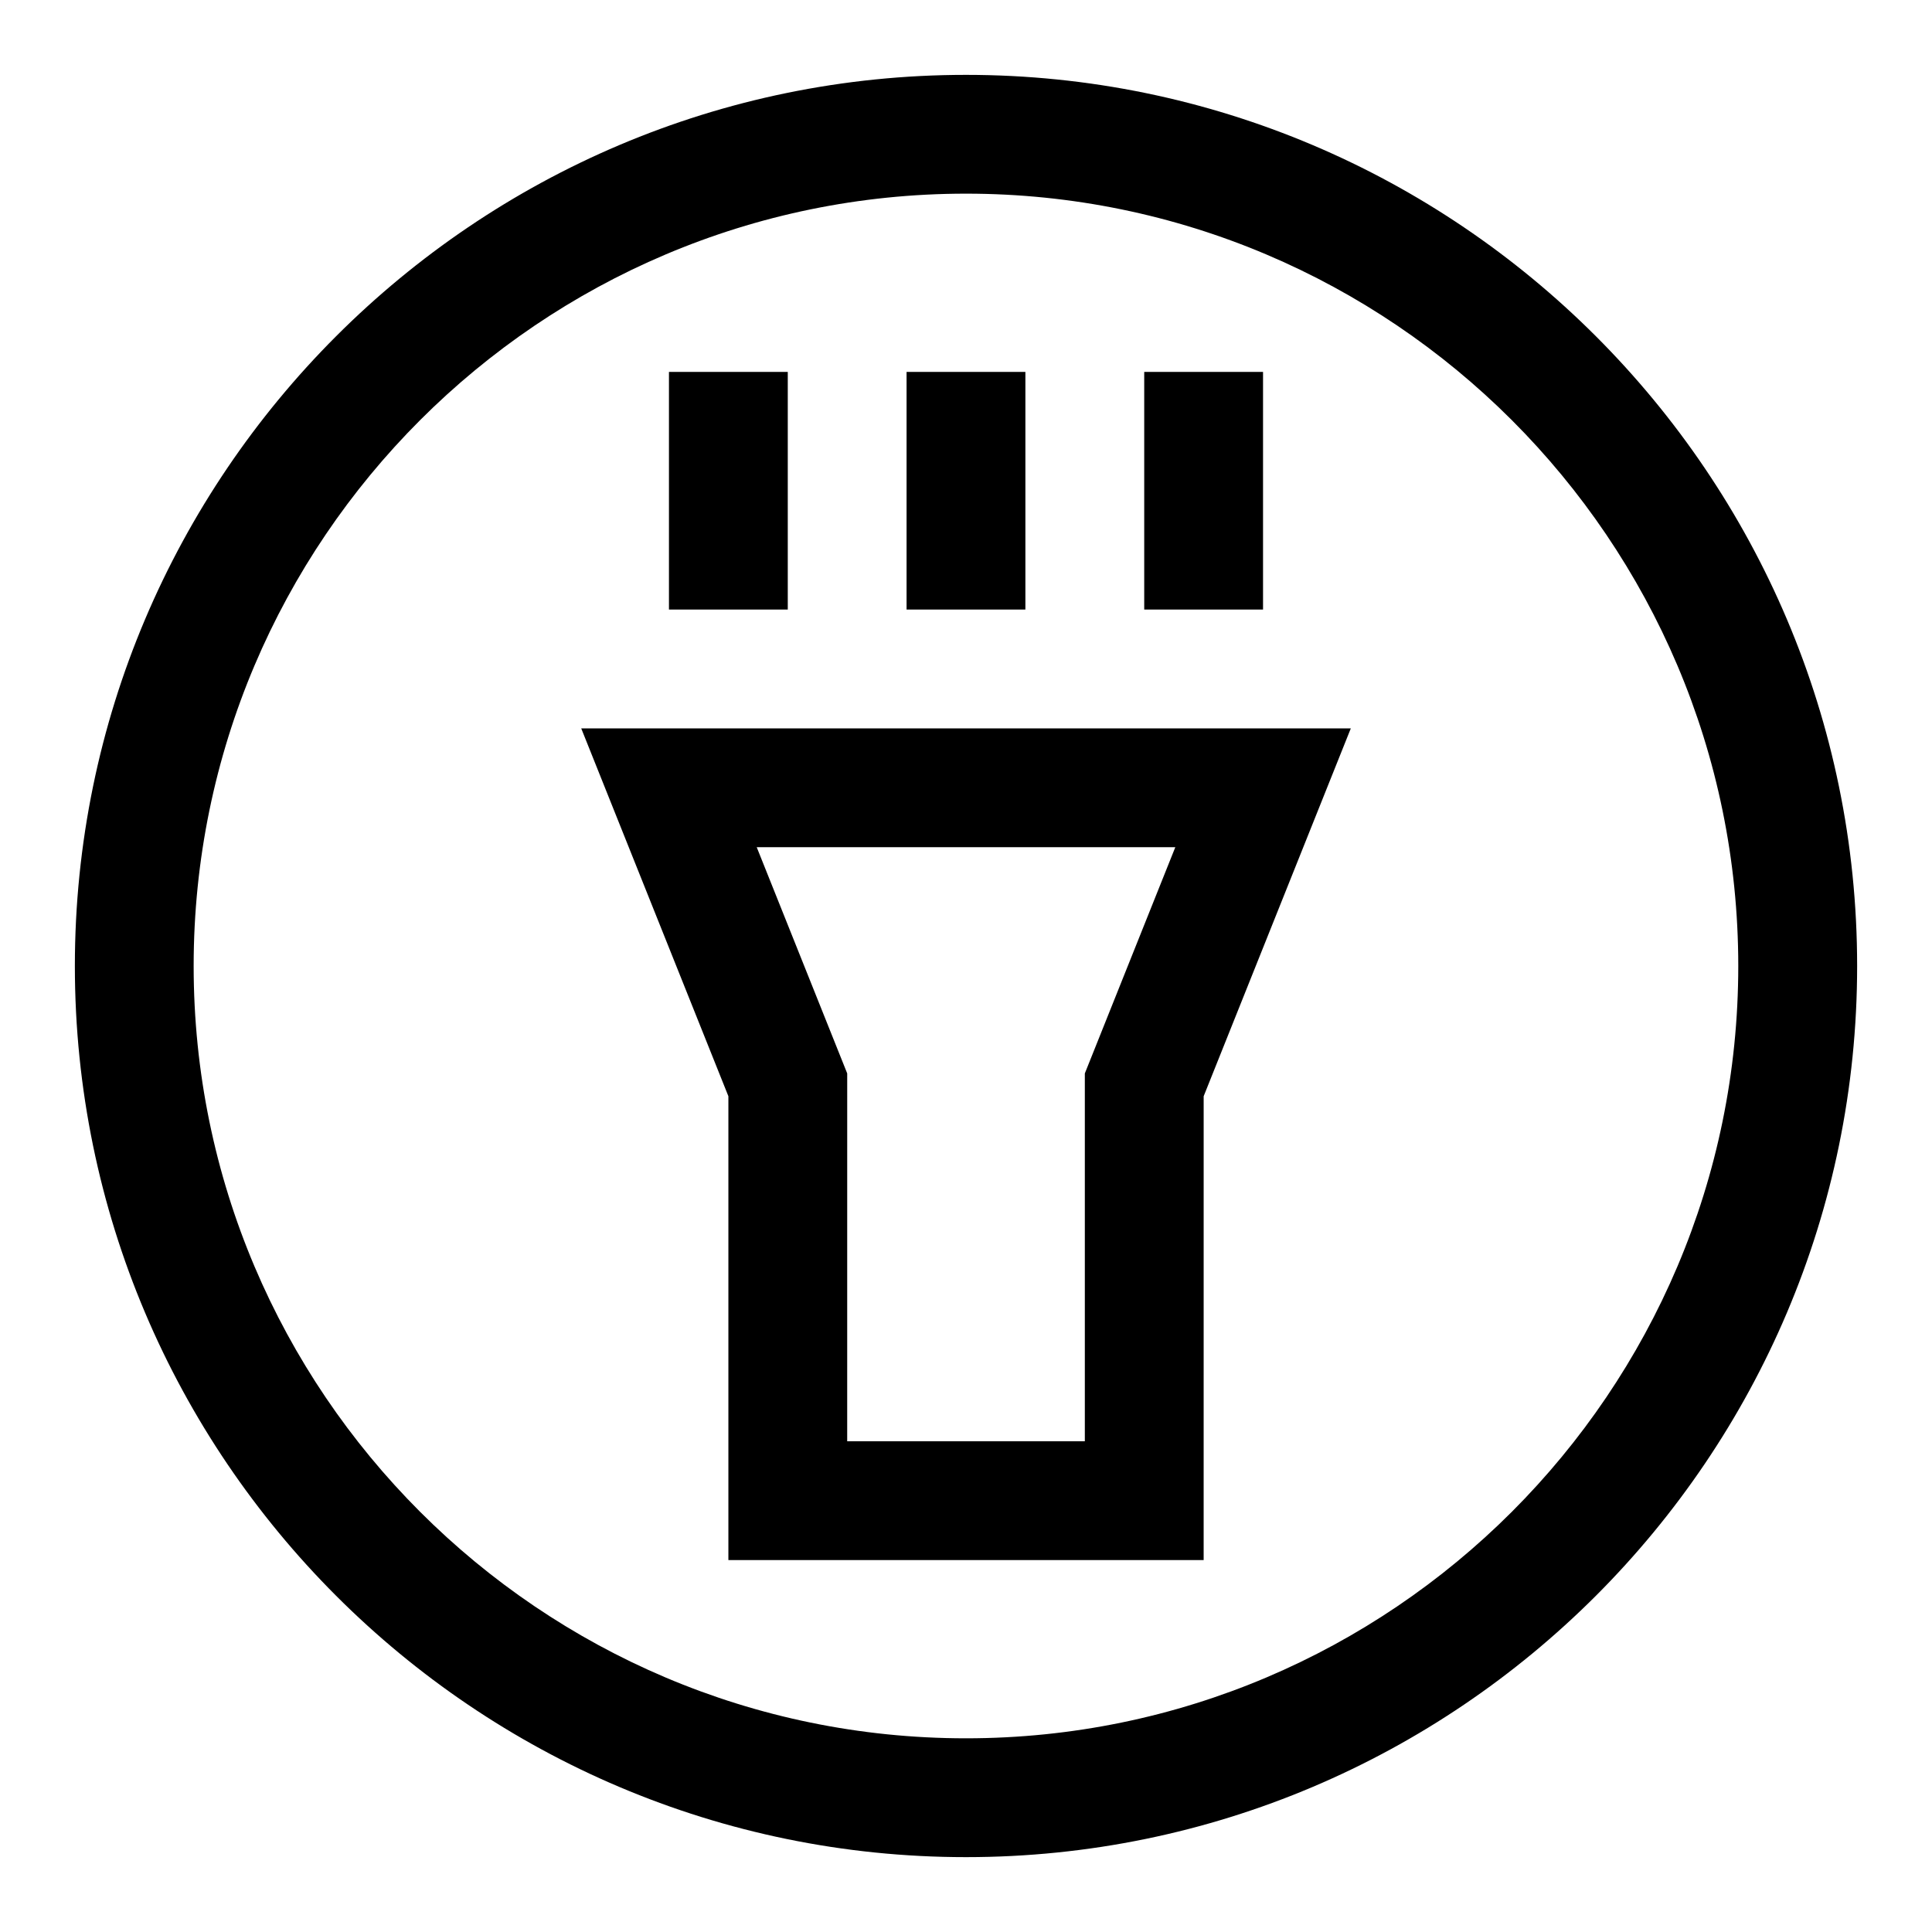 <?xml version="1.0" encoding="UTF-8"?>
<!-- Uploaded to: SVG Repo, www.svgrepo.com, Generator: SVG Repo Mixer Tools -->
<svg fill="#000000" width="800px" height="800px" version="1.1" viewBox="144 144 512 512" xmlns="http://www.w3.org/2000/svg">
 <g>
  <path d="m400 636.16c-130.22 0-236.16-105.94-236.16-236.16s105.95-236.16 236.16-236.16 236.16 105.94 236.16 236.16c0 130.22-105.94 236.16-236.16 236.16zm0-440.84c-112.86 0-204.68 91.82-204.68 204.68 0 112.85 91.82 204.67 204.67 204.67 112.85 0 204.67-91.82 204.67-204.67 0.004-112.86-91.816-204.68-204.67-204.68z"/>
  <path d="m321.28 242.56h31.488v62.977h-31.488z"/>
  <path d="m384.25 242.56h31.488v62.977h-31.488z"/>
  <path d="m447.23 242.56h31.488v62.977h-31.488z"/>
  <path d="m462.98 557.44h-125.95v-122.93l-39-97.484h203.95l-38.996 97.484zm-94.465-31.488h62.977v-97.488l23.977-59.949h-110.93l23.98 59.953z"/>
 </g>
</svg>